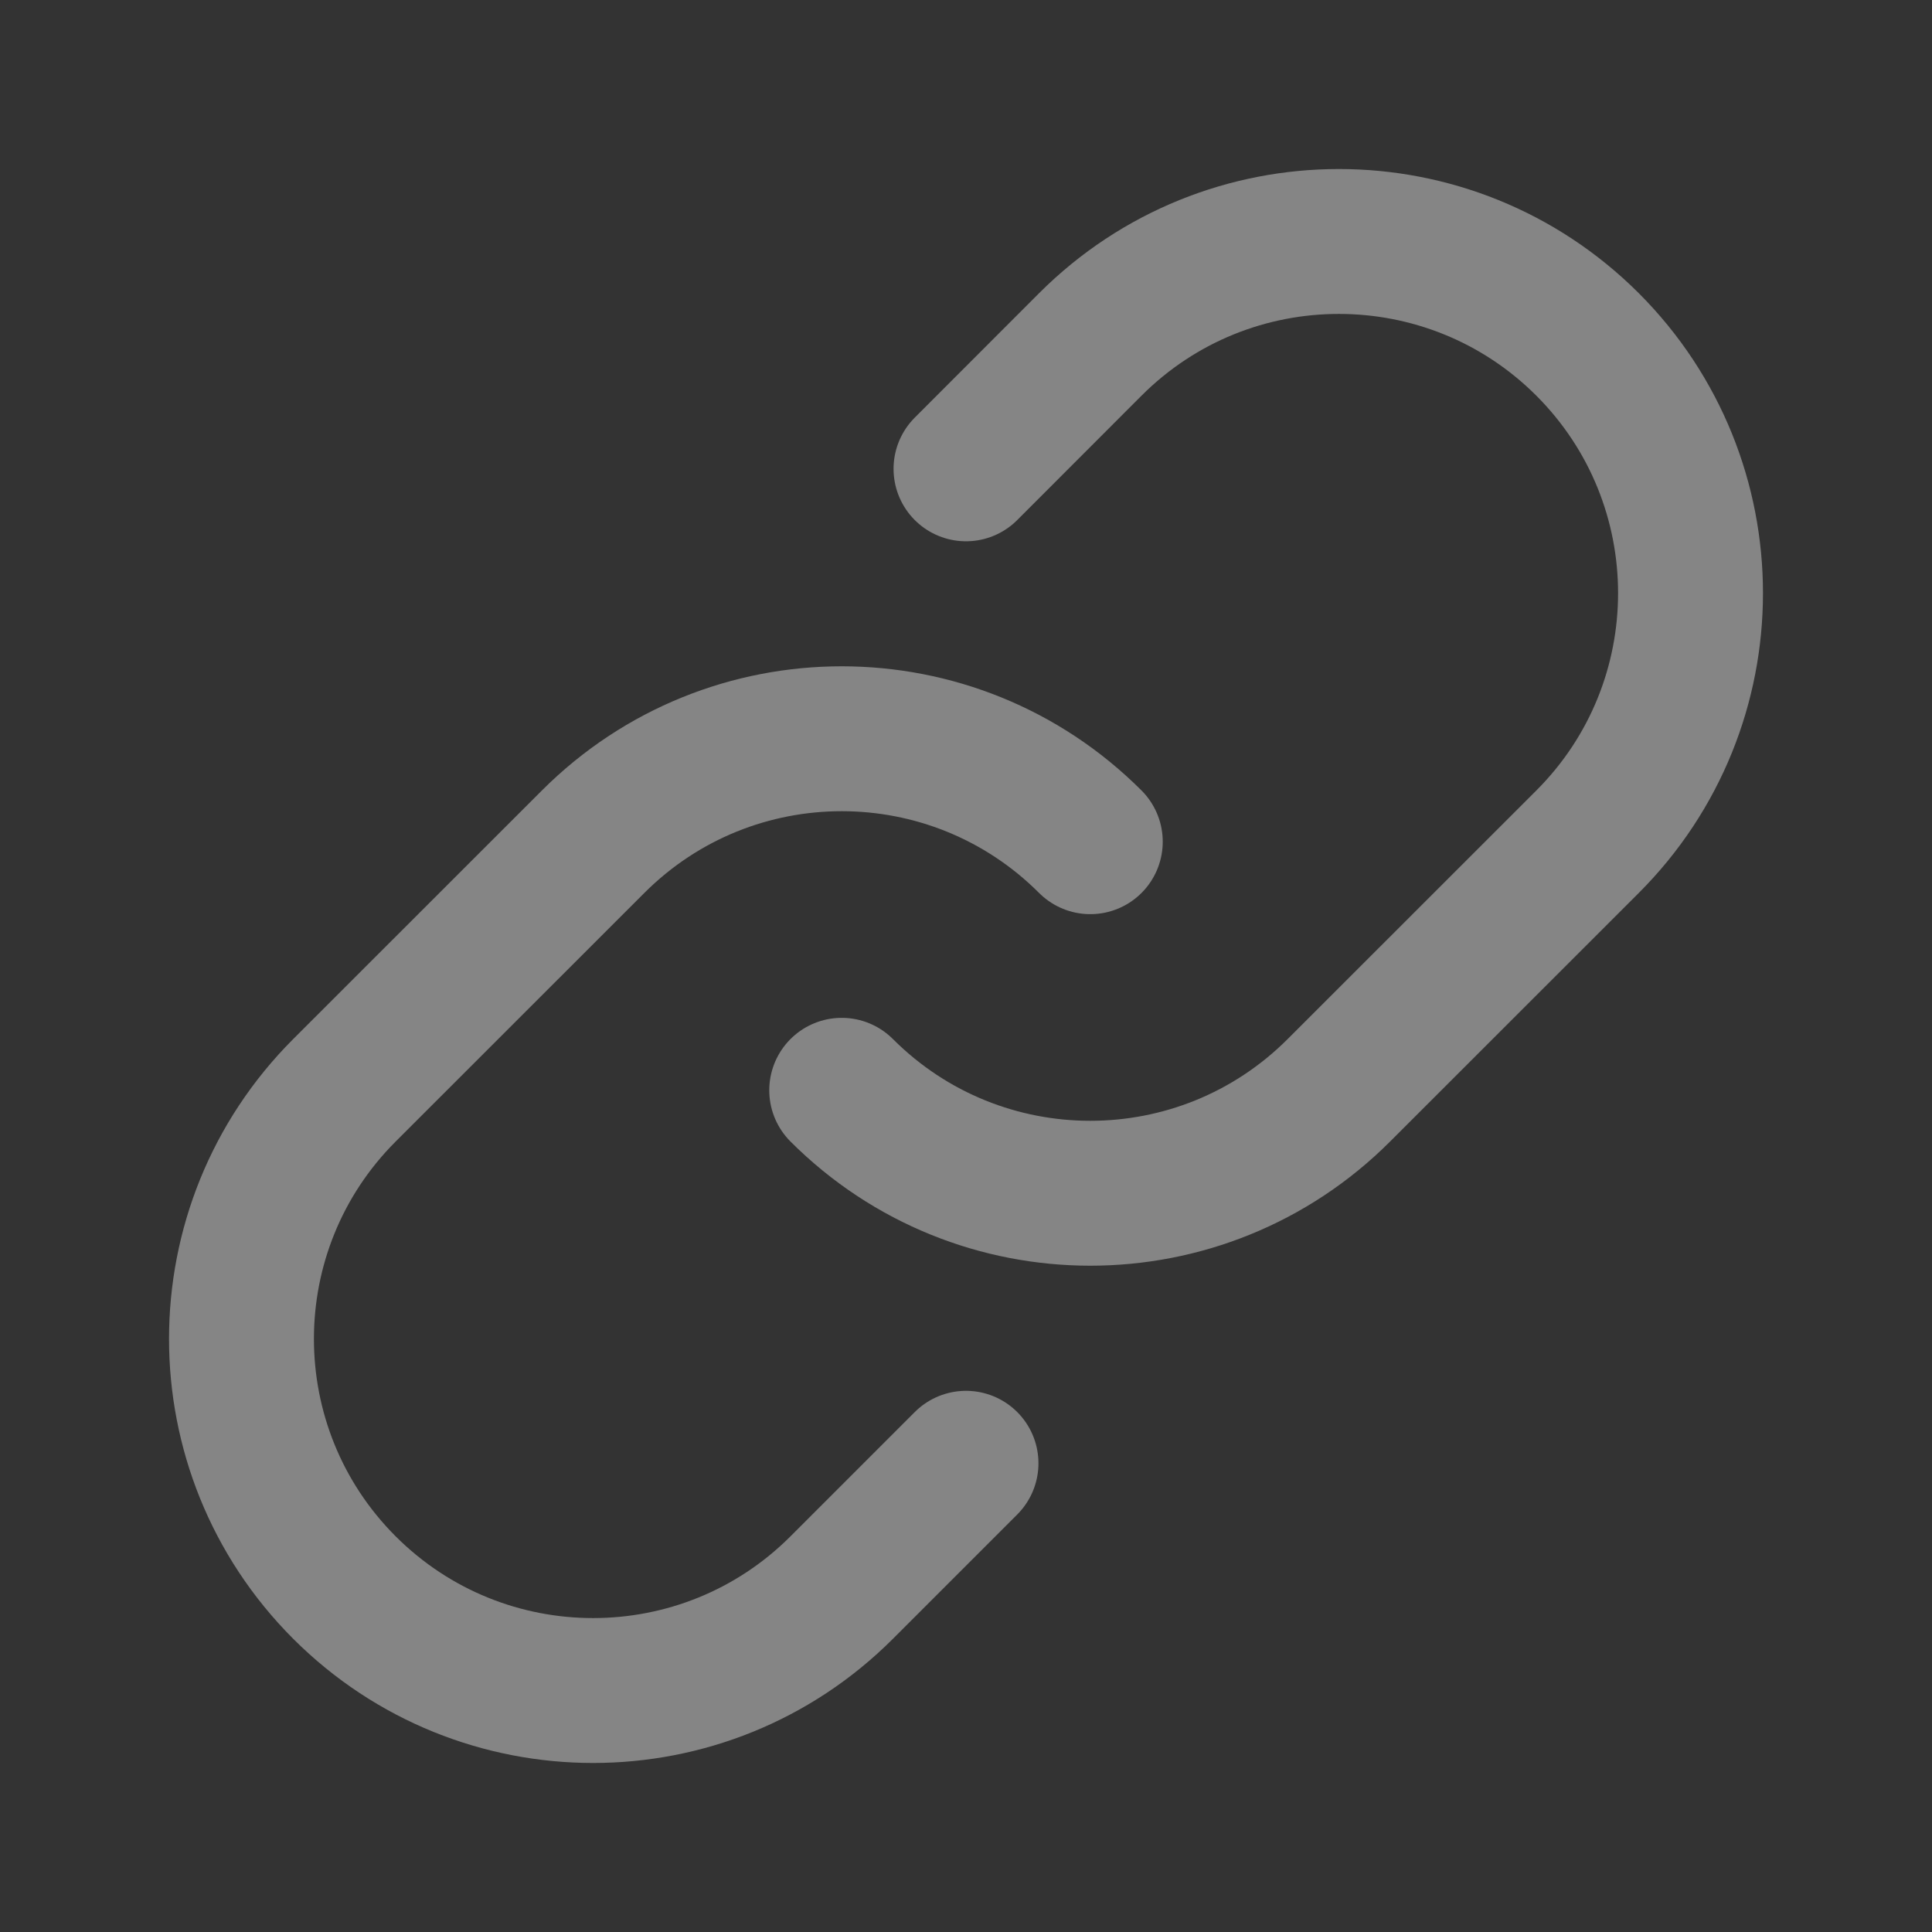 <svg width="18" height="18" viewBox="0 0 18 18" fill="none" xmlns="http://www.w3.org/2000/svg">
<rect x="0" y="0" width="18" height="18" fill="#333333" stroke="none"/>
<path d="M10.158 7.842C8.879 6.563 6.805 6.563 5.526 7.842L3.209 10.158C1.93 11.437 1.93 13.511 3.209 14.791C4.489 16.07 6.563 16.07 7.842 14.791L9 13.633M7.842 10.158C9.121 11.437 11.195 11.437 12.474 10.158L14.791 7.842C16.07 6.563 16.07 4.489 14.791 3.209C13.511 1.93 11.437 1.93 10.158 3.209L9 4.368" stroke="white" stroke-opacity="0.4" stroke-width="1.35" stroke-linecap="round" stroke-linejoin="round"/>
</svg>
